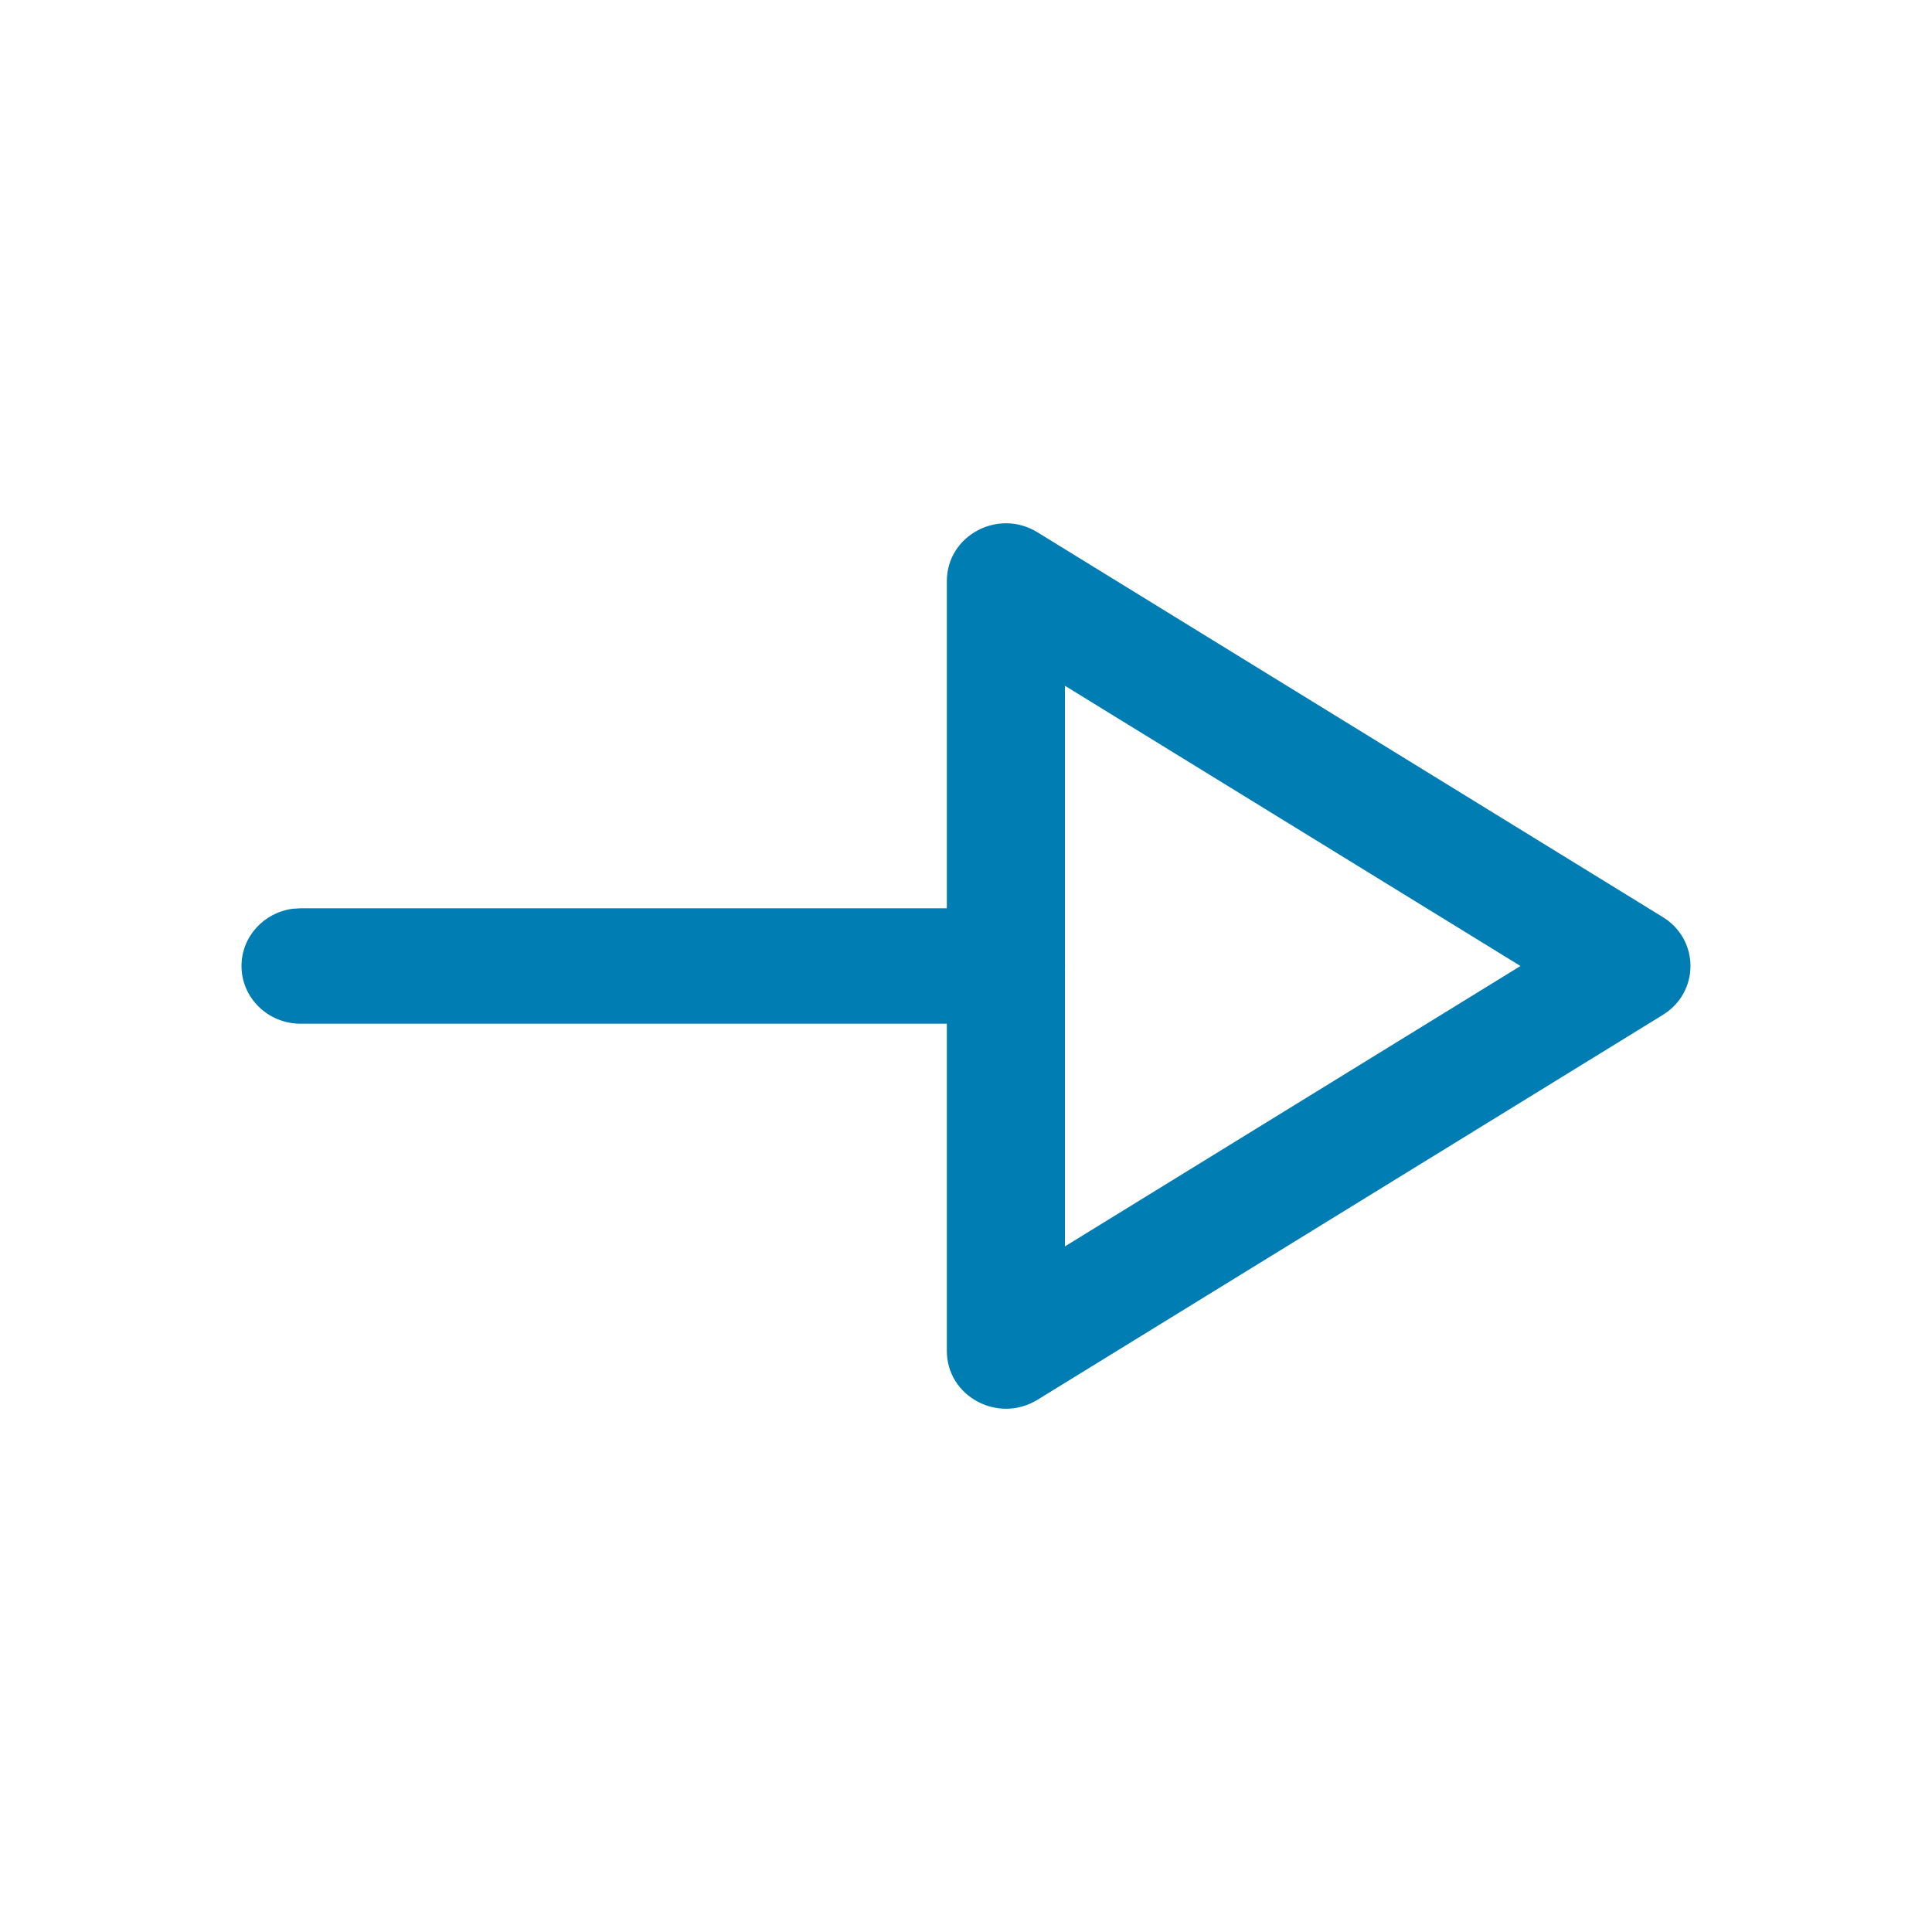 <svg width="24" height="24" viewBox="0 0 24 24" fill="none" xmlns="http://www.w3.org/2000/svg">
<path fill-rule="evenodd" clip-rule="evenodd" d="M3.635 11.289C3.276 11.337 3 11.637 3 12C3 12.396 3.329 12.717 3.734 12.717L11.762 12.717L11.762 16.782C11.762 17.346 12.398 17.689 12.887 17.389L20.657 12.607C21.114 12.325 21.114 11.675 20.657 11.393L12.887 6.612C12.398 6.311 11.762 6.654 11.762 7.218L11.762 11.283L3.734 11.283L3.635 11.289ZM13.229 12.033C13.23 12.022 13.23 12.011 13.23 12C13.23 11.989 13.23 11.978 13.229 11.967L13.229 8.519L18.888 12L13.229 15.483L13.229 12.033Z" fill="#007db3"/>
</svg>
